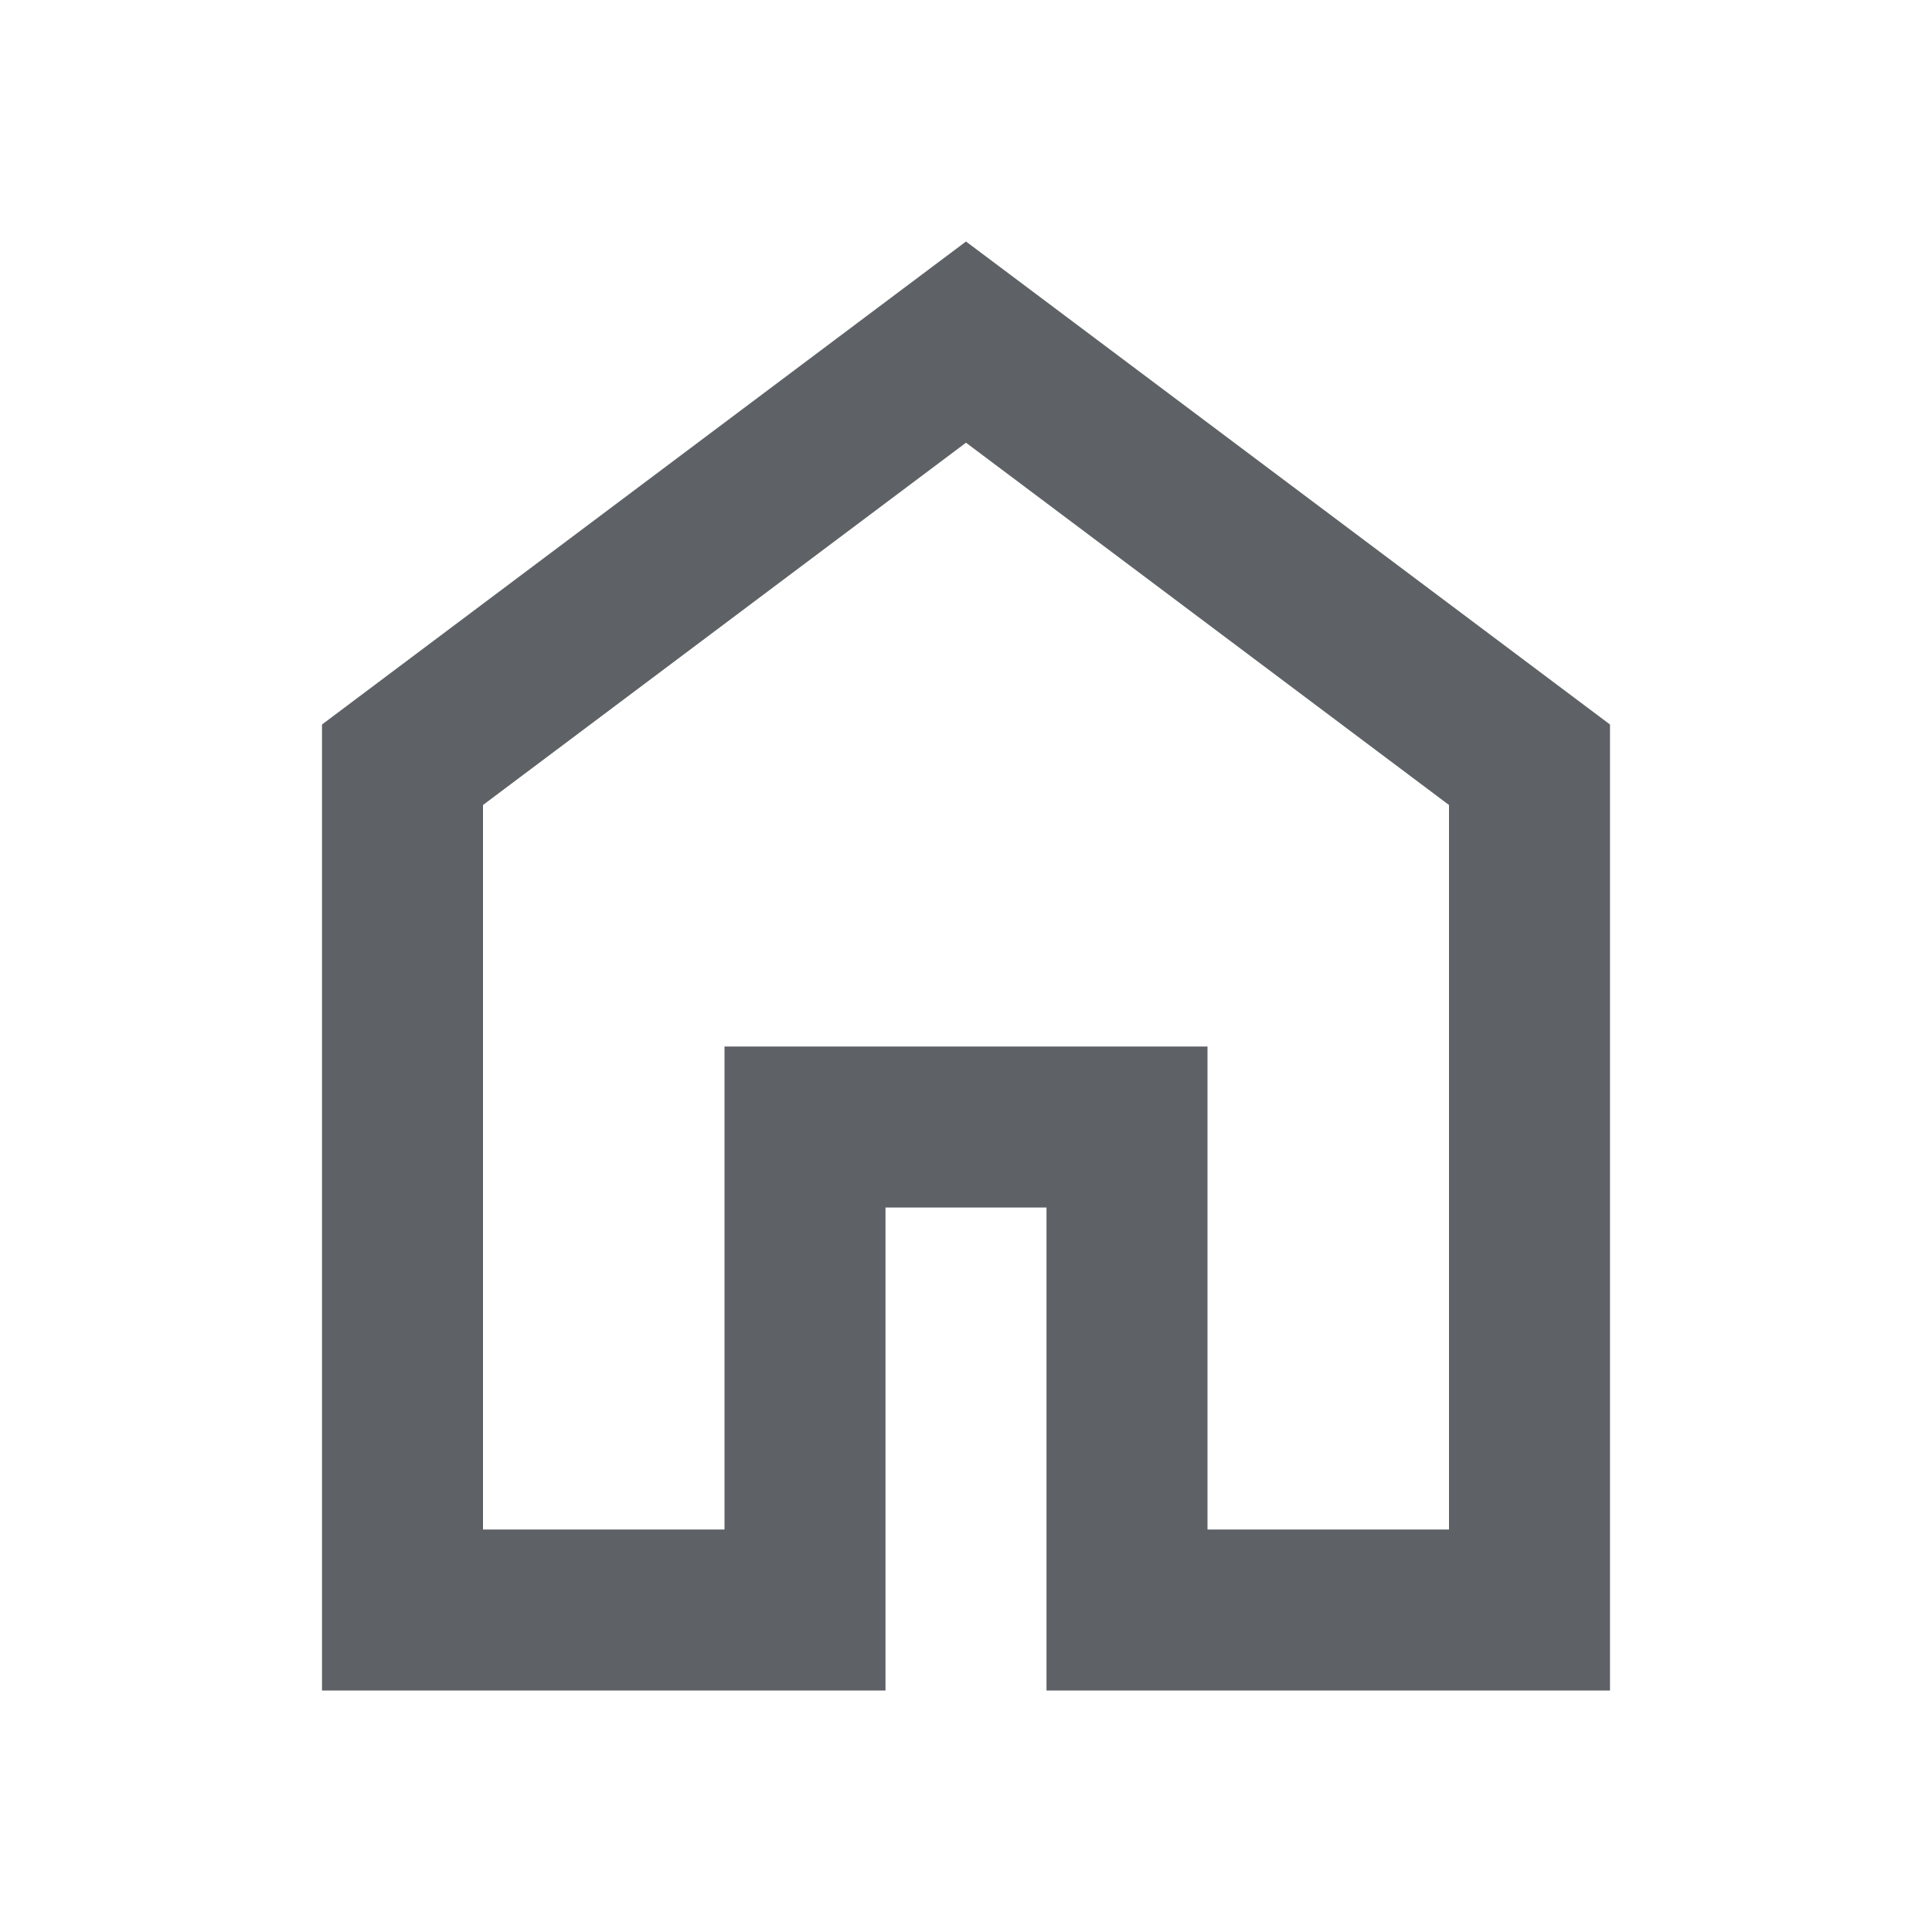 <svg width="21" height="21" viewBox="0 0 21 21" fill="none" xmlns="http://www.w3.org/2000/svg">
<path d="M5.25 16.625H7.875V11.375H13.125V16.625H15.75V8.75L10.5 4.812L5.25 8.75V16.625ZM3.5 18.375V7.875L10.5 2.625L17.5 7.875V18.375H11.375V13.125H9.625V18.375H3.5Z" fill="#5E6166"/>
</svg>
